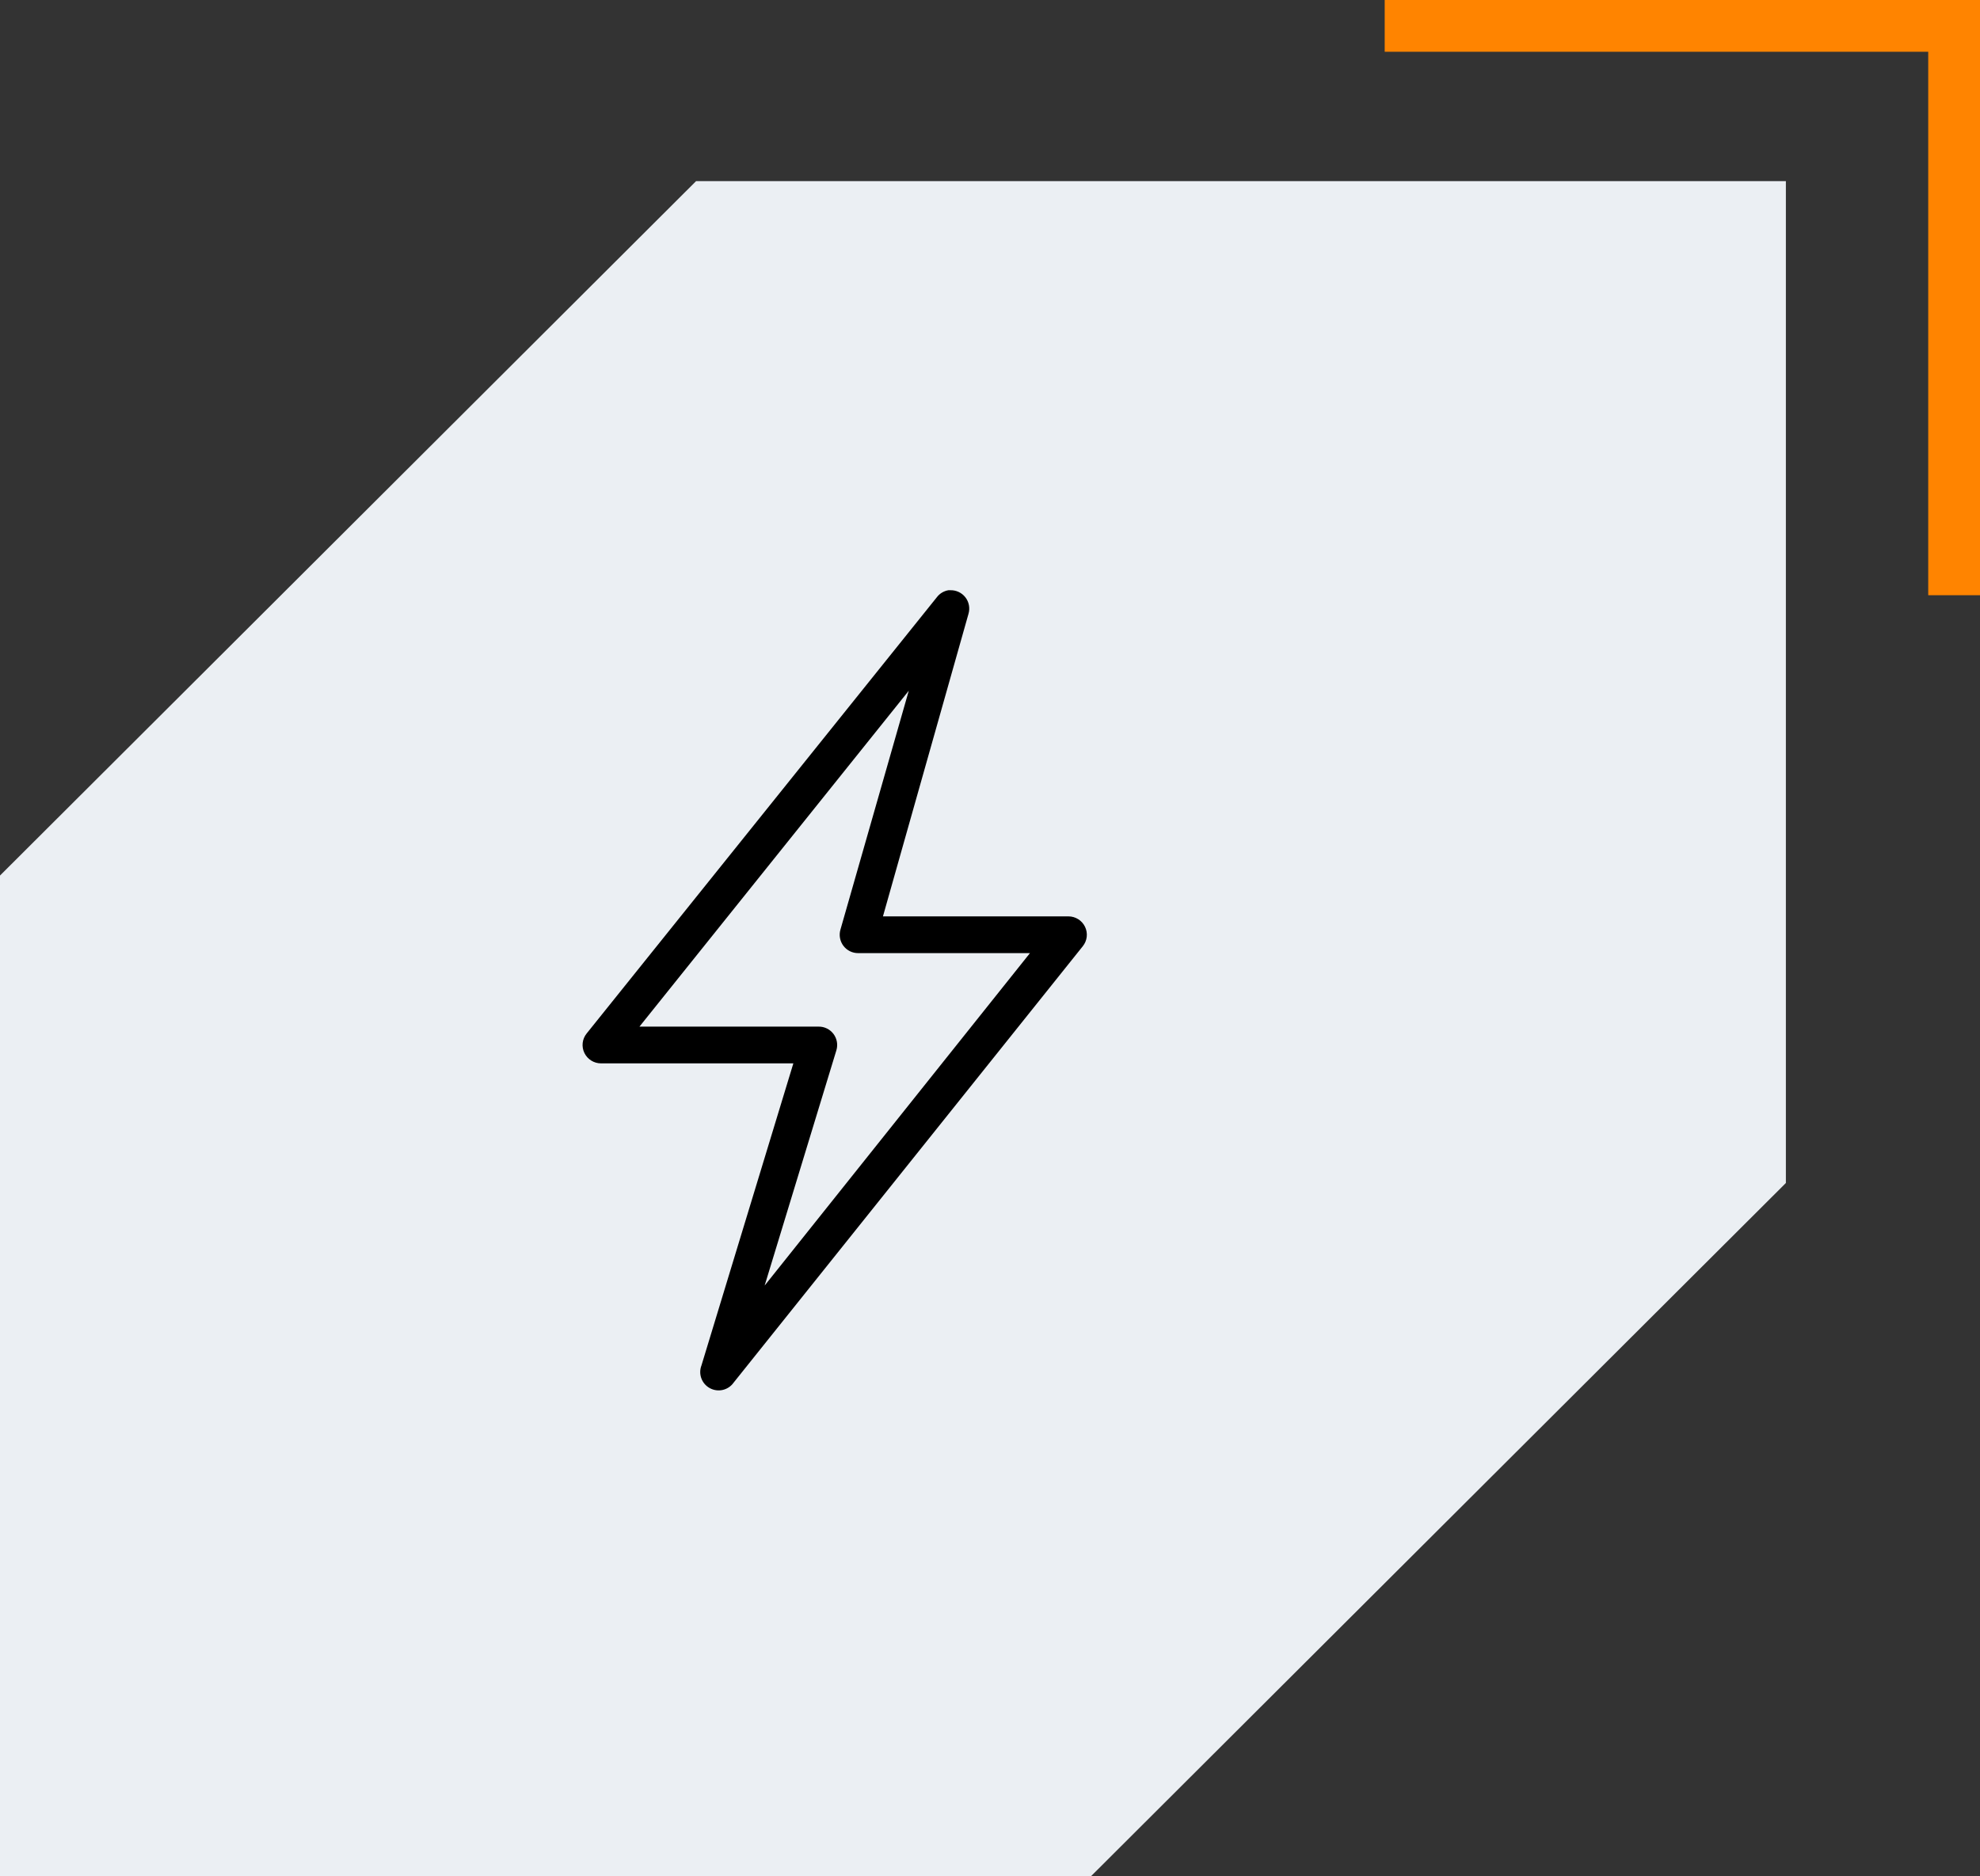 <svg width="153" height="145" viewBox="0 0 153 145" fill="none" xmlns="http://www.w3.org/2000/svg">
<rect x="0" y="0" width="153" height="145" fill="#333333" stroke="none"/>
<path d="M107 2H151V46" stroke="#FF8400" stroke-width="4"/>
<path d="M0 67.665V145H84.303L138 91.425V14H53.787L0 67.665Z" fill="#EBEFF3"/>
<path d="M73.286 45.615C72.931 45.676 72.615 45.865 72.399 46.148L45.33 79.873C44.986 80.3 44.919 80.882 45.158 81.376C45.397 81.869 45.896 82.18 46.439 82.18H61.305L54.205 105.521C53.944 106.192 54.227 106.947 54.859 107.285C55.492 107.623 56.274 107.44 56.69 106.852L83.67 73.127C84.014 72.7 84.081 72.118 83.842 71.624C83.603 71.131 83.104 70.82 82.561 70.82H68.228L74.839 47.434C74.967 46.996 74.878 46.519 74.595 46.159C74.312 45.798 73.874 45.598 73.419 45.615C73.375 45.615 73.331 45.615 73.286 45.615ZM70.224 53.381L64.944 71.841C64.816 72.273 64.905 72.739 65.171 73.094C65.443 73.455 65.87 73.665 66.319 73.66H79.588L59.086 99.353L64.633 81.159C64.761 80.727 64.672 80.261 64.406 79.906C64.134 79.545 63.707 79.334 63.258 79.34H49.413L70.224 53.381Z" fill="black"/>
</svg>
